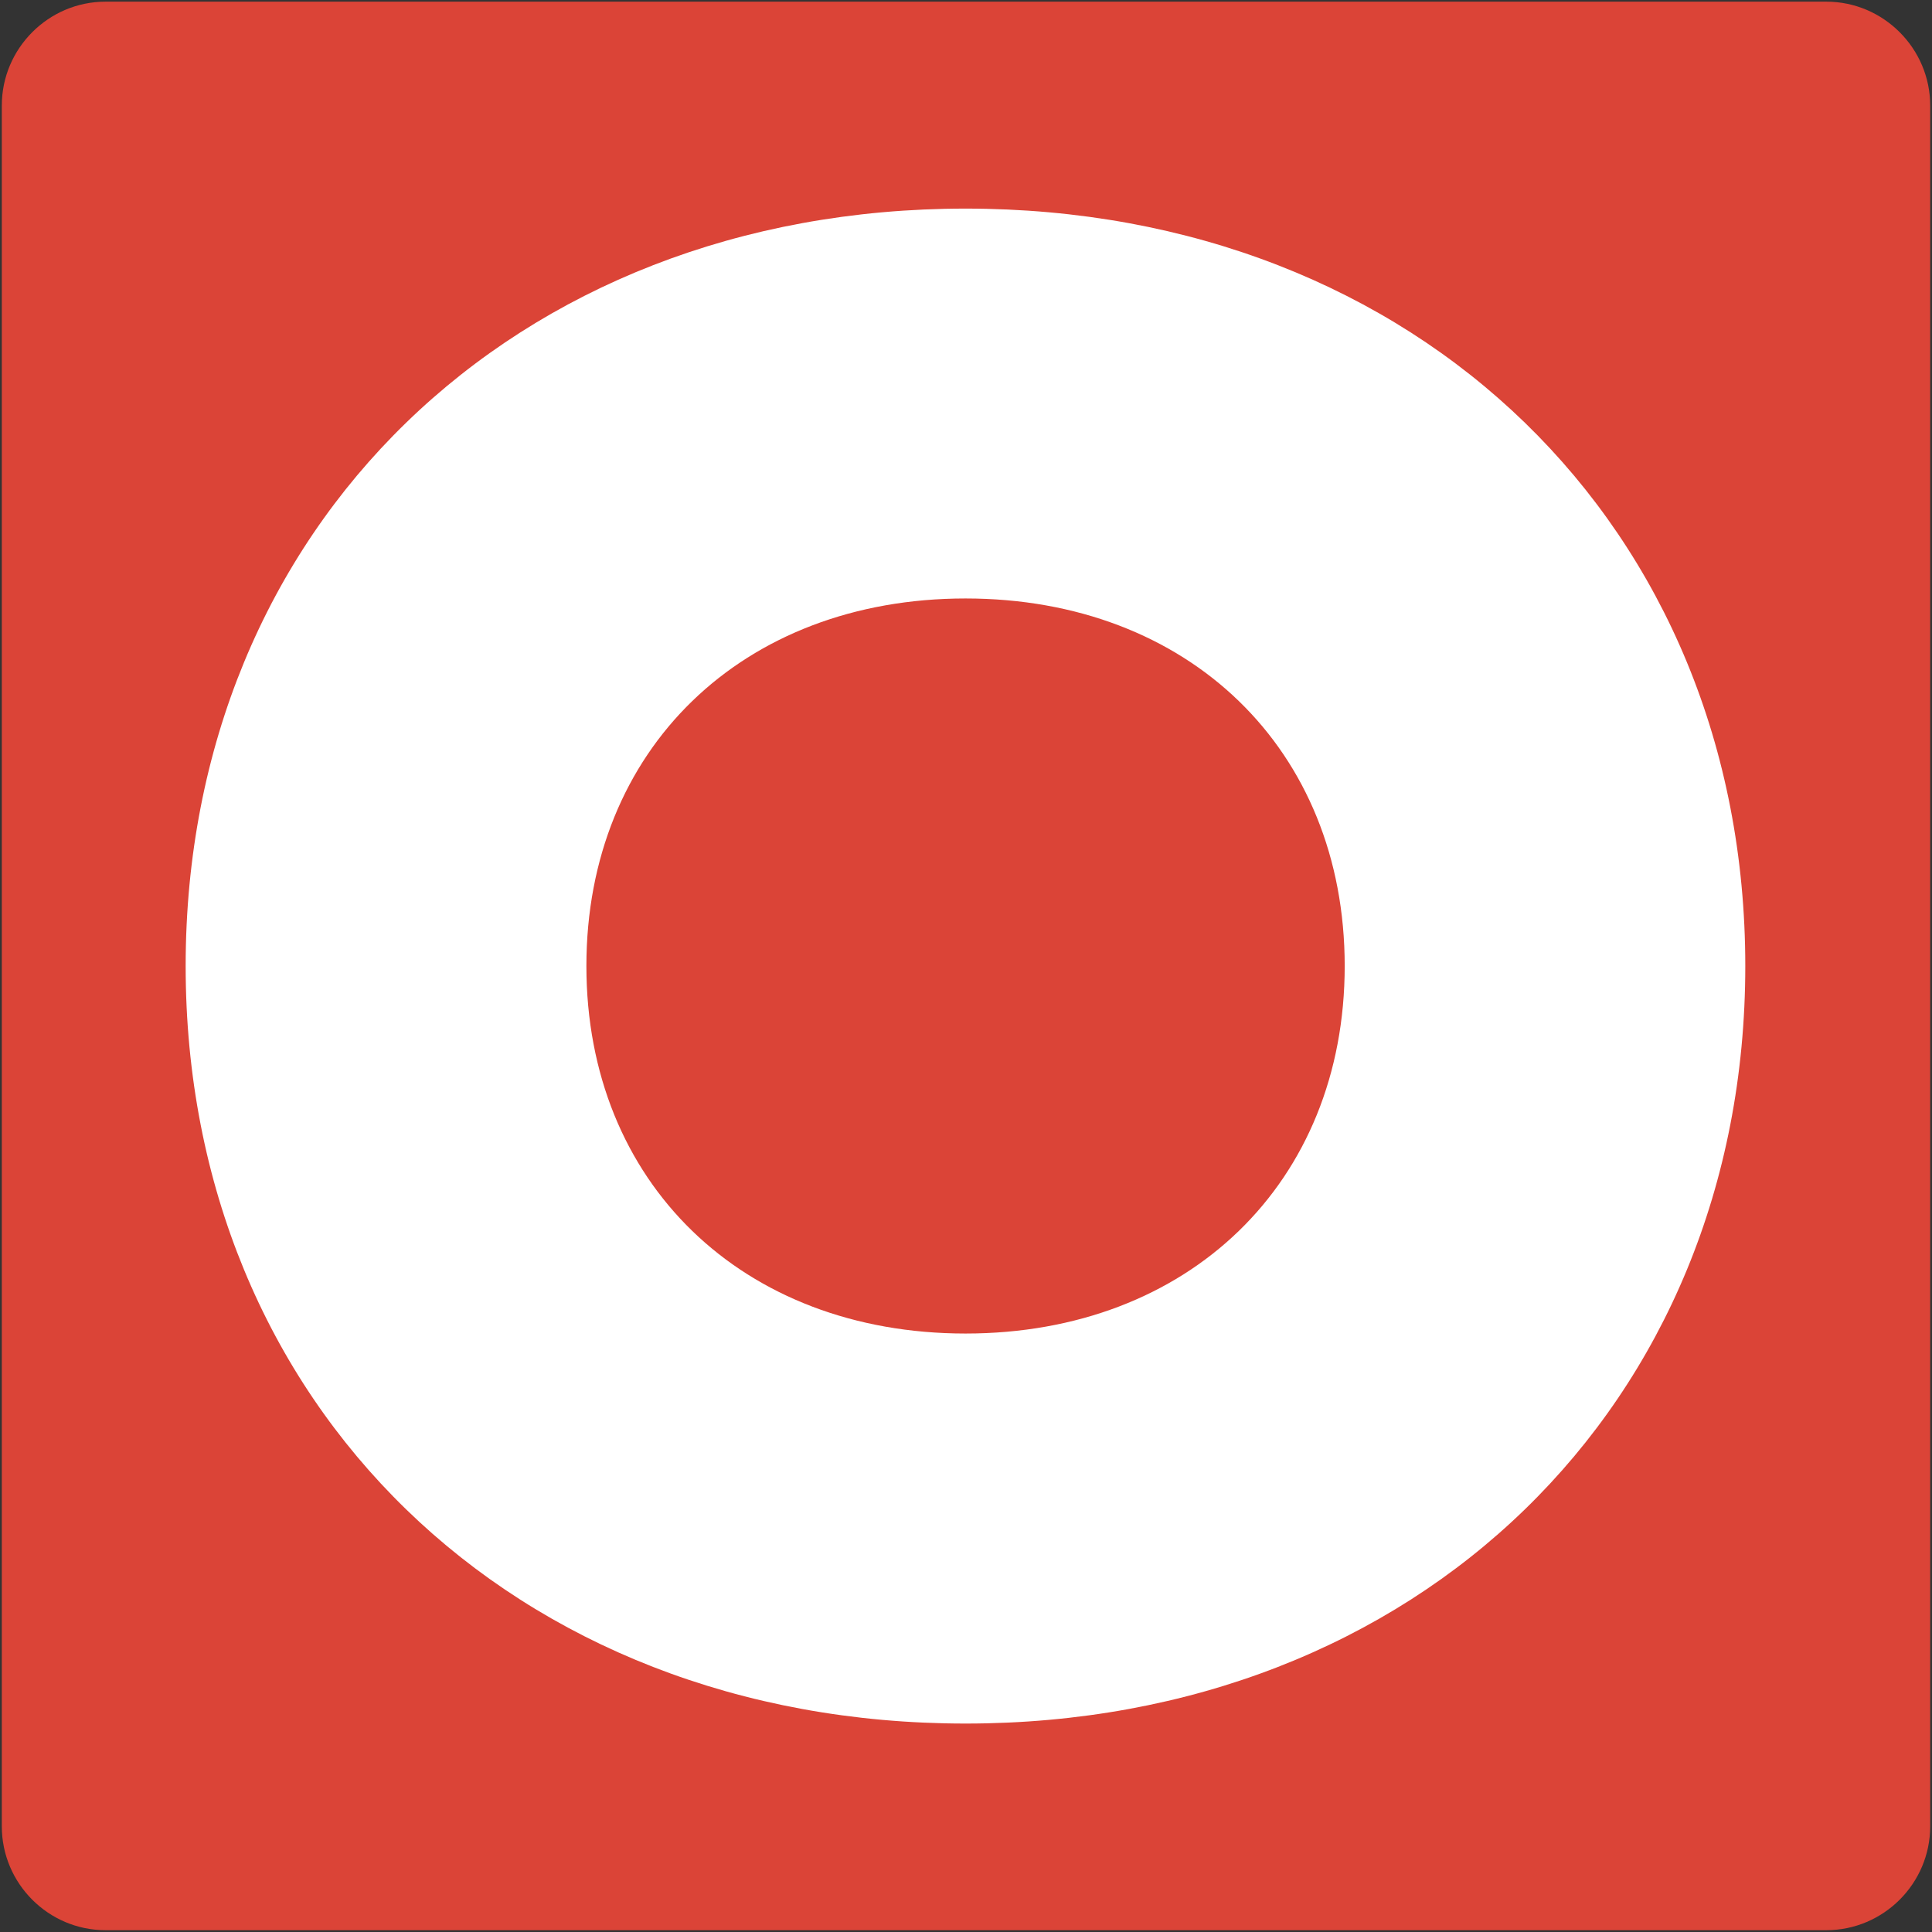<svg width="128" height="128" style="enable-background:new 0 0 128 128;" xmlns="http://www.w3.org/2000/svg" xmlns:xlink="http://www.w3.org/1999/xlink">
  <rect width="100%" height="100%" fill="#333333" stroke="none"/>
  <g>
    <path d="M121,0.11H6.99c-3.78,0-6.87,3.1-6.87,6.88V121c0,3.79,3.09,6.88,6.87,6.88H121 c3.78,0,6.88-3.09,6.88-6.88V6.99C127.88,3.21,124.78,0.11,121,0.11z" style="fill:#DB4437;"/>
    <path d="M63.97,13.82C34.03,13.82,12.3,34.92,12.3,64s21.73,50.19,51.67,50.19 c29.94,0,51.66-21.11,51.66-50.19S93.91,13.82,63.97,13.82z M63.97,88.35c-14.79,0-25.12-10.01-25.12-24.35 c0-14.34,10.33-24.35,25.12-24.35c14.79,0,25.12,10.01,25.12,24.35C89.09,78.34,78.76,88.35,63.97,88.35z" style="fill:#FFFFFF;"/>
  </g>
</svg>